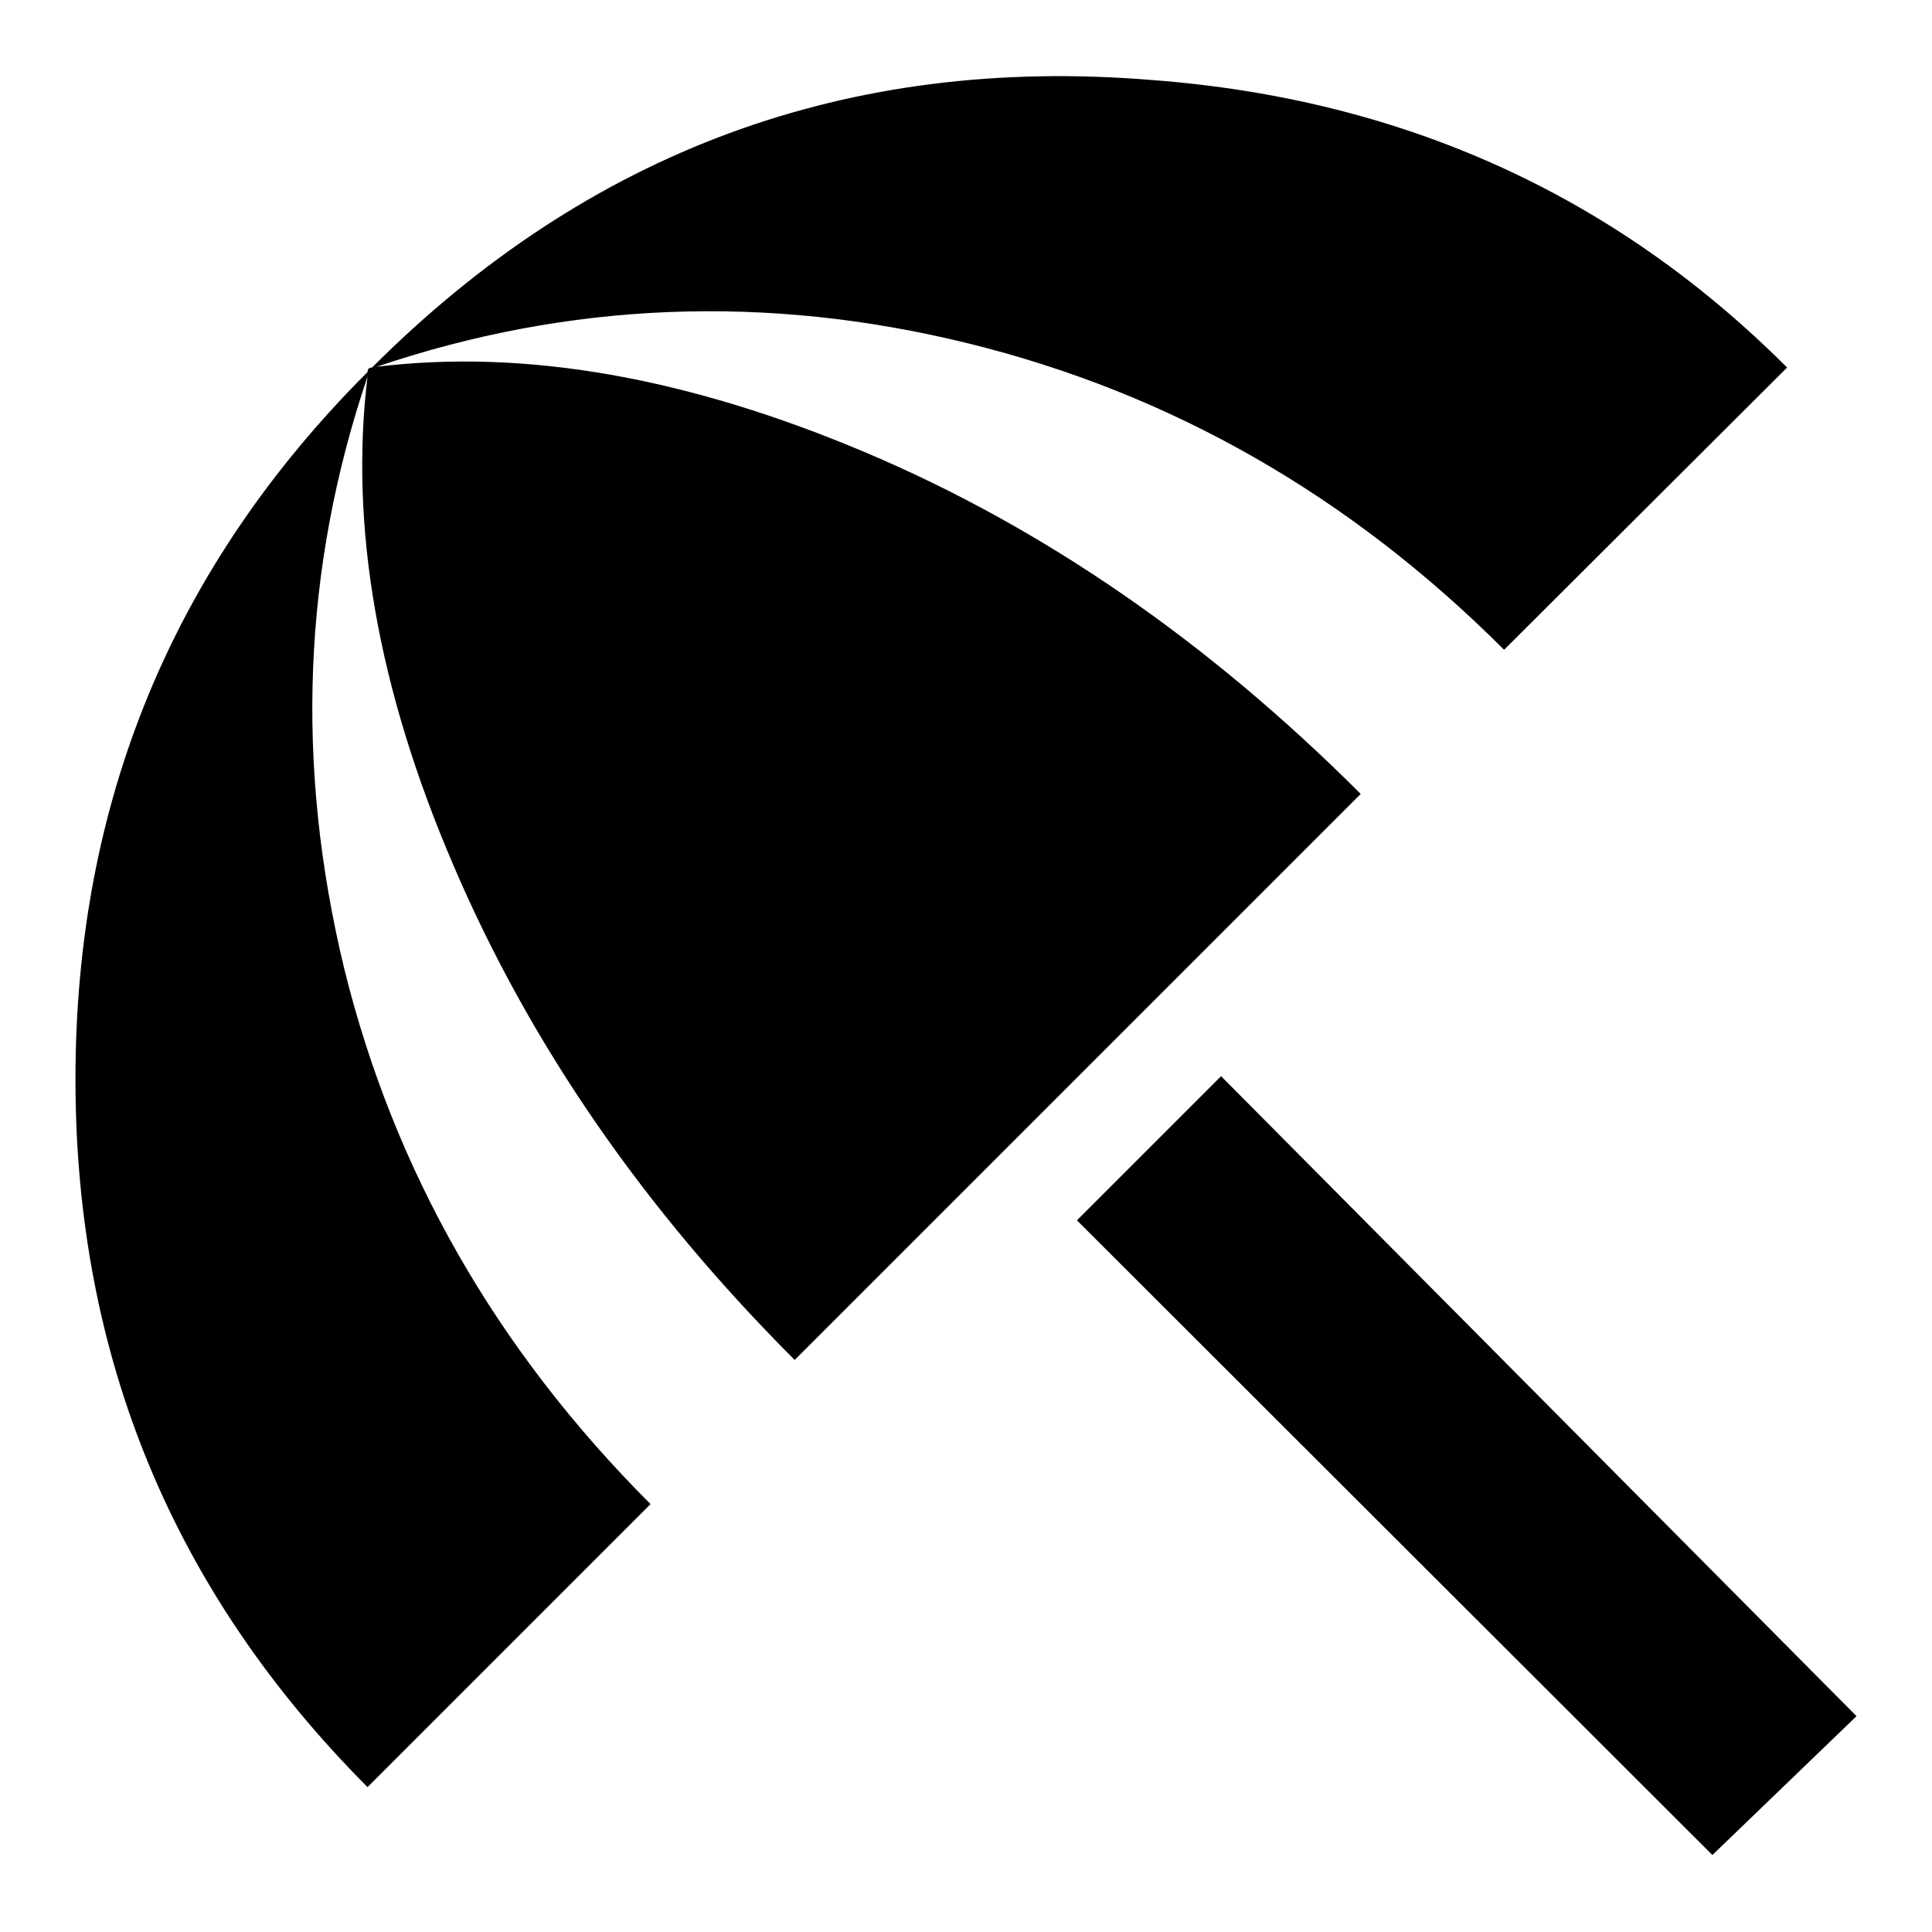 <?xml version="1.0" encoding="utf-8"?>
<!-- Svg Vector Icons : http://www.onlinewebfonts.com/icon -->
<!DOCTYPE svg PUBLIC "-//W3C//DTD SVG 1.1//EN" "http://www.w3.org/Graphics/SVG/1.1/DTD/svg11.dtd">
<svg version="1.1" xmlns="http://www.w3.org/2000/svg" xmlns:xlink="http://www.w3.org/1999/xlink" x="0px" y="0px" viewBox="0 0 256 256" enable-background="new 0 0 256 256" xml:space="preserve">
<g> <path fill="#000000" d="M199.3,86.1c-20.5-20.5-44.2-34-71-40.6c-26.8-6.6-53-5.5-78.4,3.1C69.6,46.2,91.2,50,114.8,60 c23.6,10,45.4,25.1,65.5,45.2l-75,75c-20.1-20.1-35.1-41.9-45.2-65.5C50,91.2,46.3,69.6,48.7,49.9c-8.6,25.4-9.6,51.5-3.1,78.4 c6.6,26.8,20.1,50.5,40.6,71l-37.5,37.5C22.9,210.9,10,179.7,10,143c0-36.7,12.9-67.9,38.7-93.7c0-0.4,0.2-0.6,0.6-0.6 C78,20,112.4,7.3,152.6,10.6c33.2,2.5,61.3,15.2,84.2,38.1L199.3,86.1z M142.7,161.7l19.1-19.1l84.2,84.8l-19.1,18.4L142.7,161.7z" /></g>
</svg>